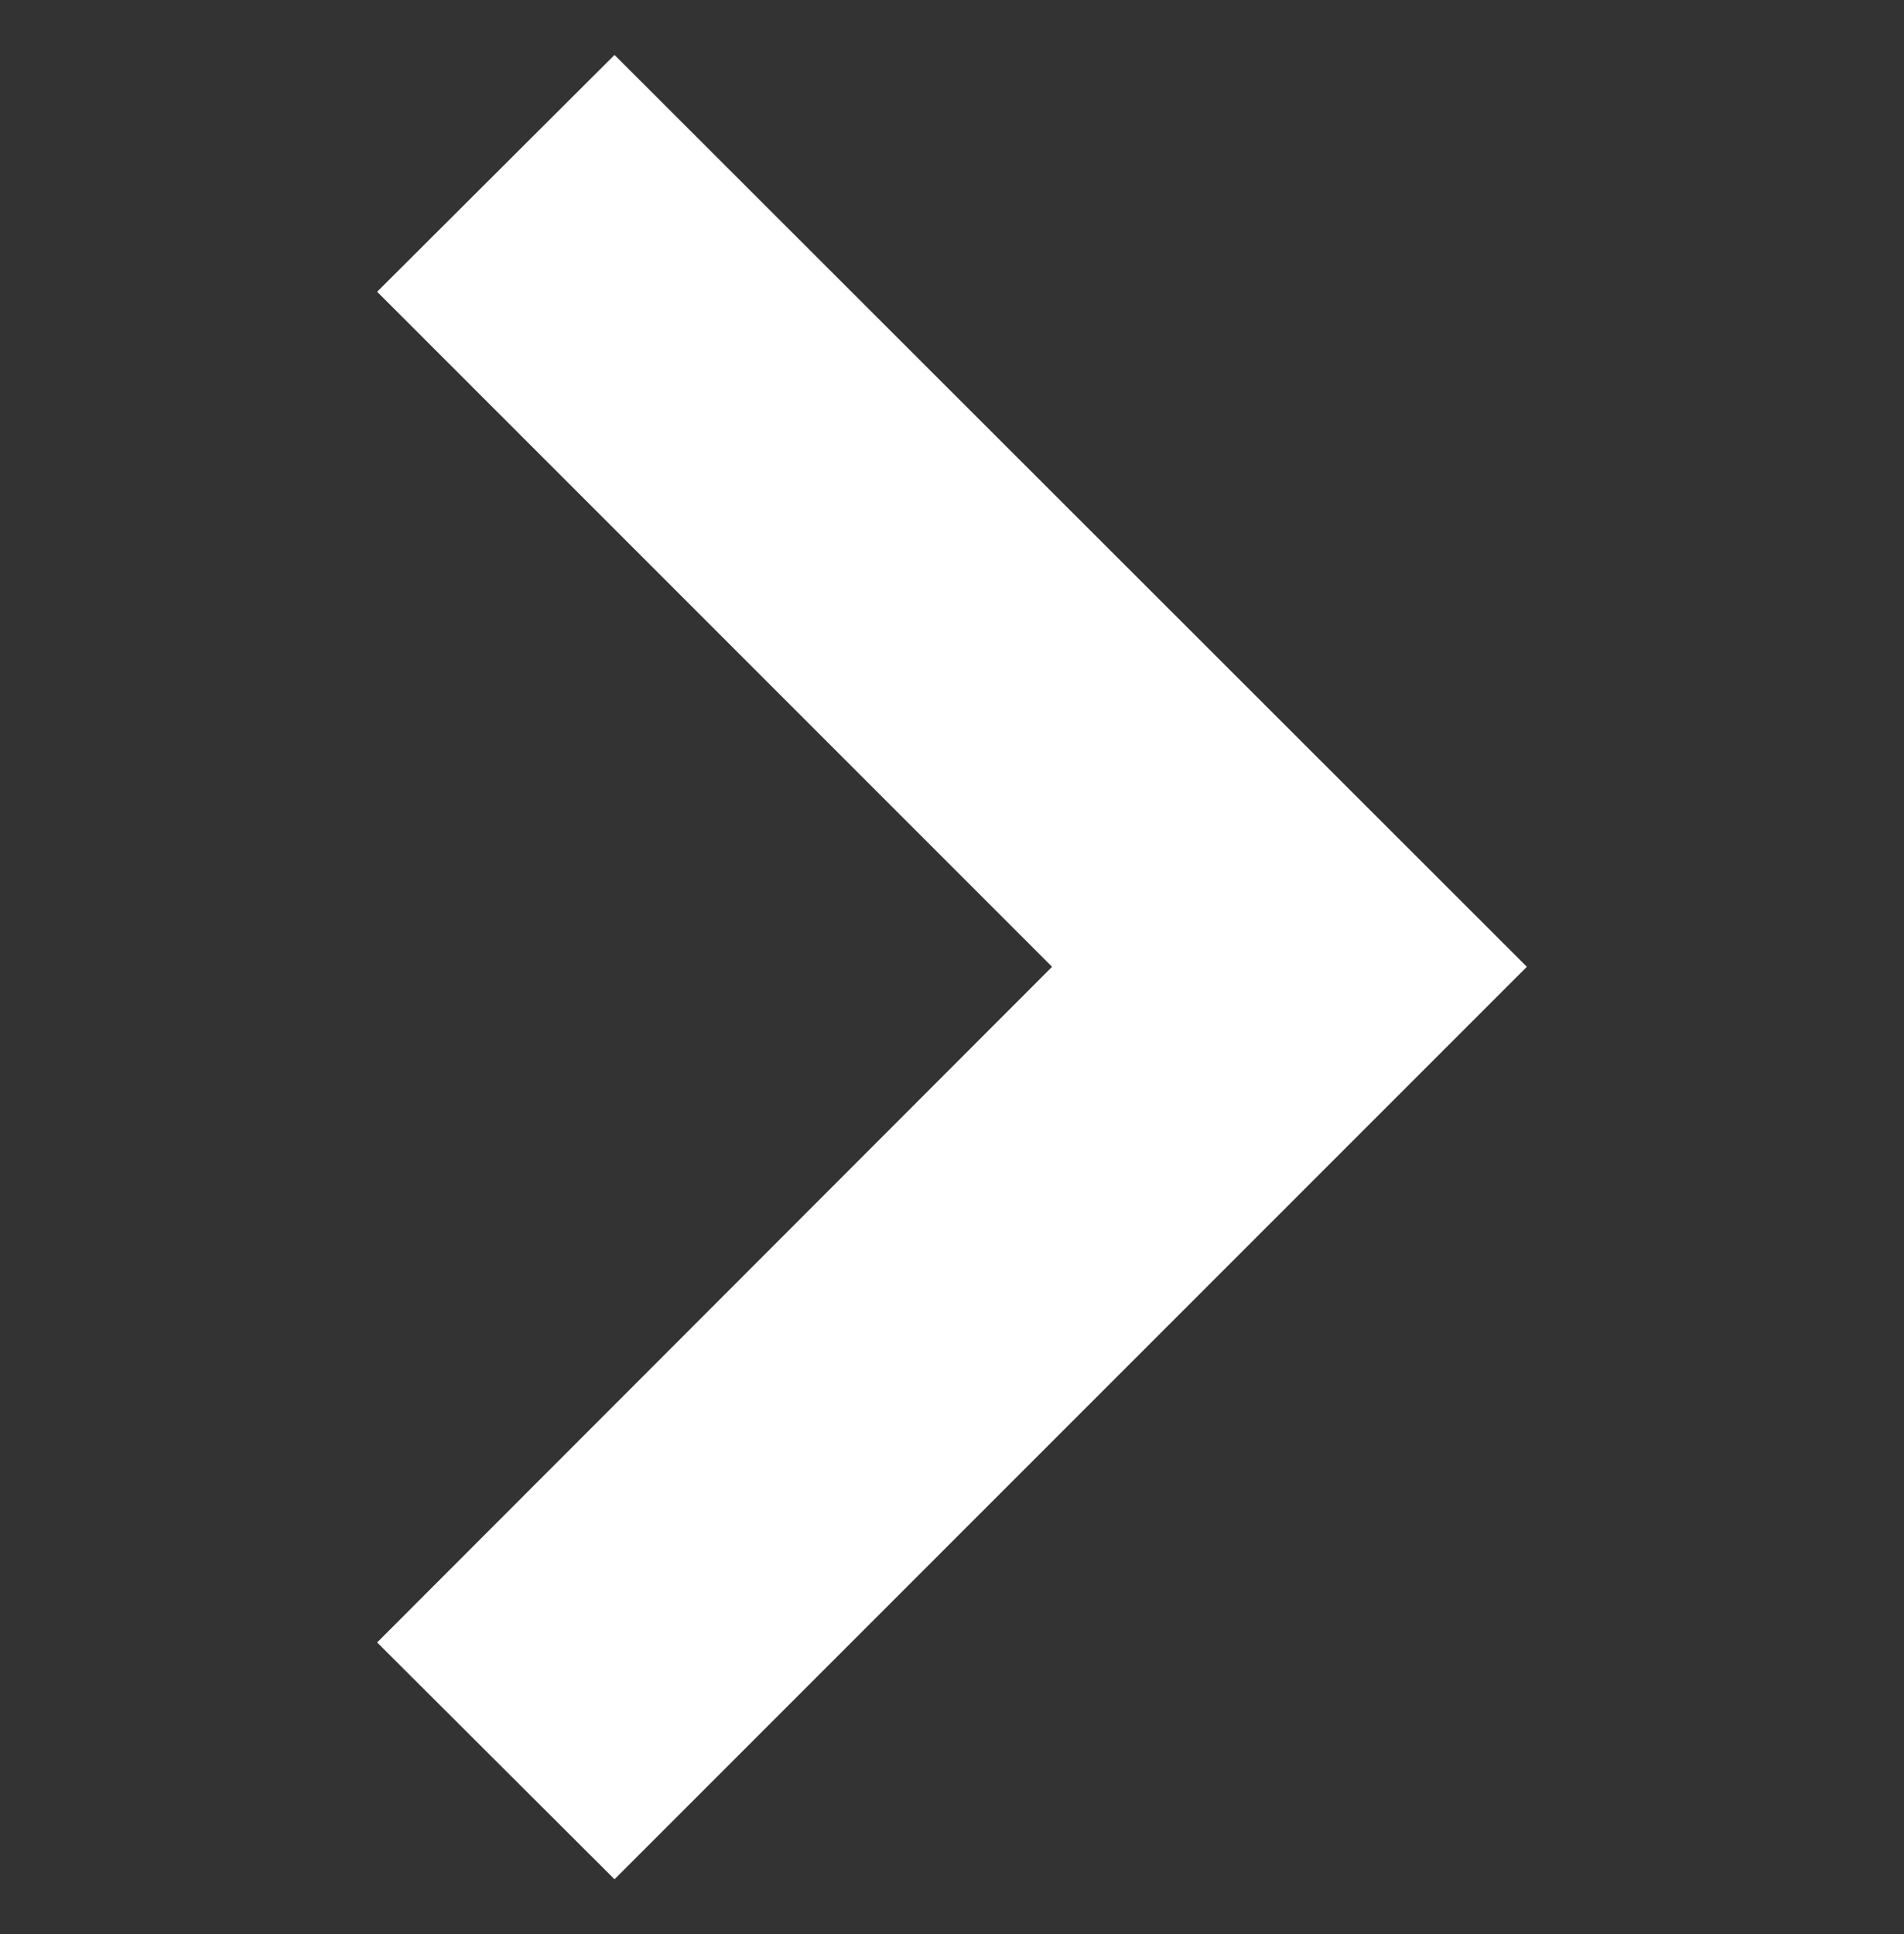 <?xml version="1.0" encoding="UTF-8"?>
<svg id="Layer_1" xmlns="http://www.w3.org/2000/svg" version="1.1" viewBox="0 0 312 316.9">
  <rect x="0" y="0" width="312" height="316.9" fill="#333333" stroke="none"/>
  <!-- Generator: Adobe Illustrator 29.6.1, SVG Export Plug-In . SVG Version: 2.1.1 Build 9)  -->
  <defs>
    <style>
      .st0 {
        fill: #fff;
      }
    </style>
  </defs>
  <polygon class="st0" points="250.2 158.4 100.7 307.9 61.8 269.1 172.4 158.4 61.8 47.8 100.7 9 250.2 158.4"/>
</svg>
